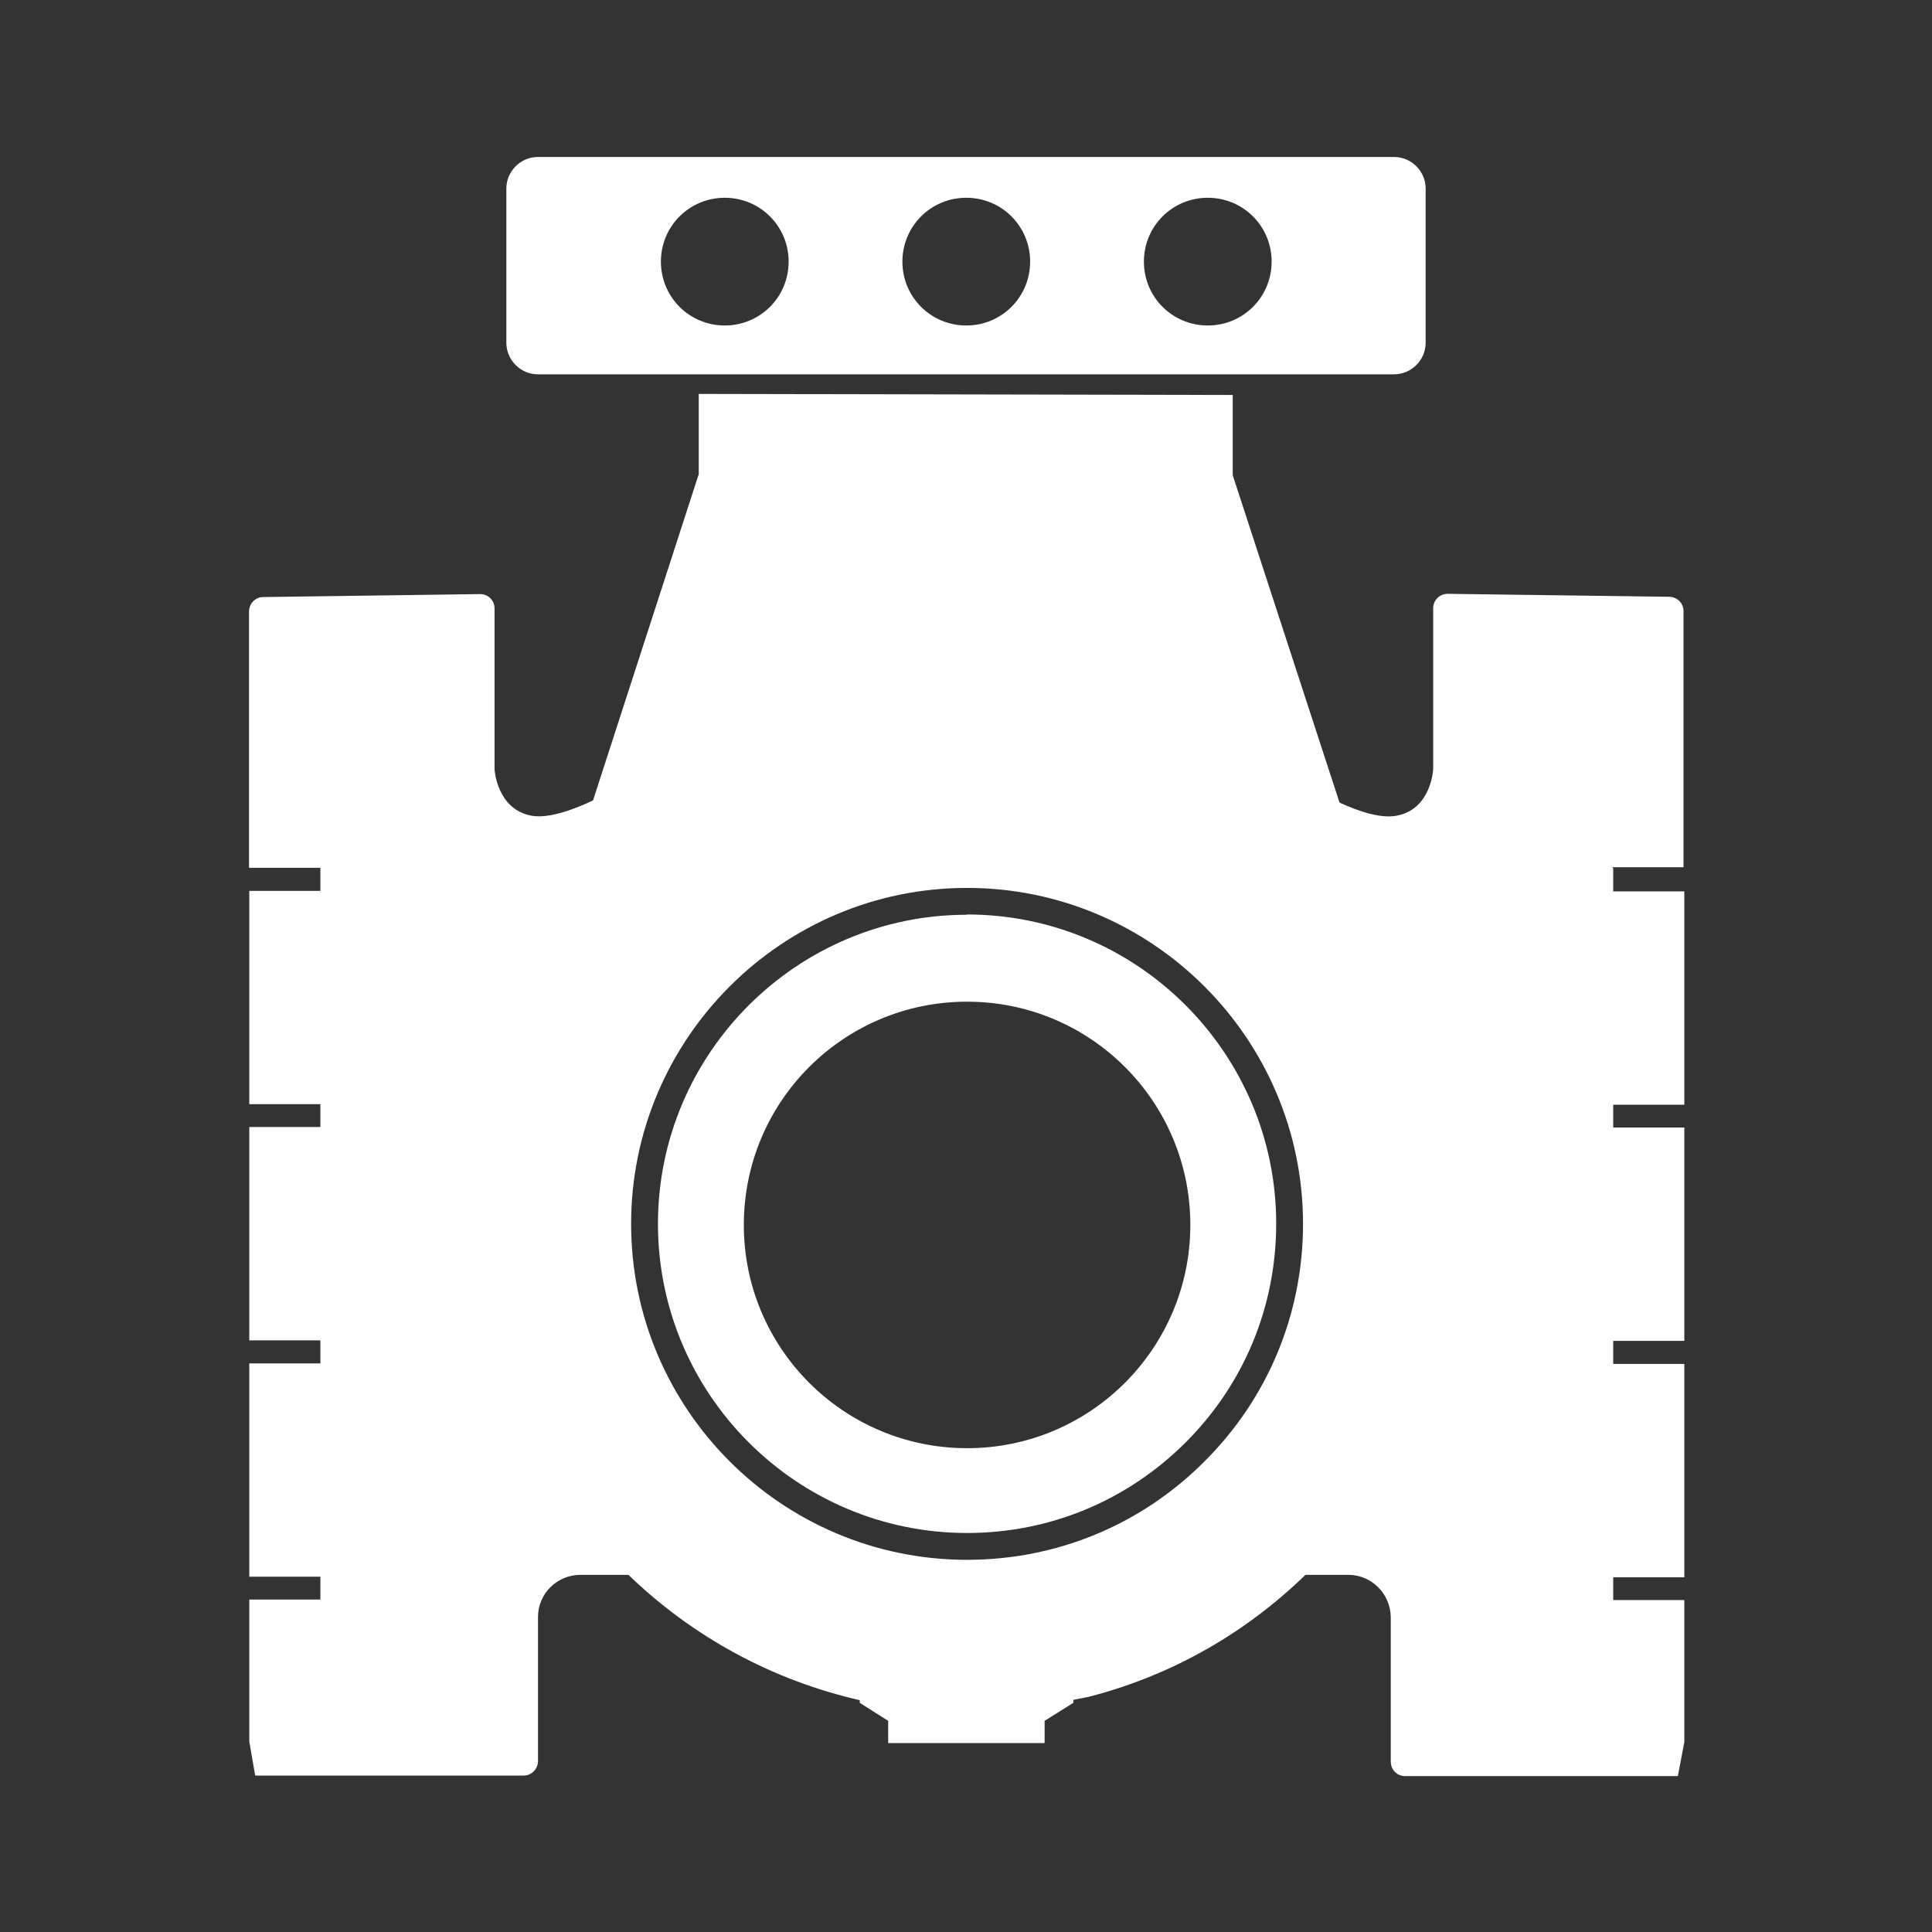 <?xml version="1.0" encoding="UTF-8"?><svg id="Layer_1" xmlns="http://www.w3.org/2000/svg" width="1in" height="1in" viewBox="0 0 72 72"><rect x="0" y="0" width="72" height="72" fill="#333333" stroke="none"/><defs><style>.cls-1{fill:#fff;stroke-width:0px;}</style></defs><path class="cls-1" d="M20.05,13.95h31.9c.65,0,1.18-.53,1.18-1.18v-5.74c0-.65-.53-1.18-1.18-1.18h-31.9c-.65,0-1.18.53-1.18,1.18v5.74c0,.65.53,1.18,1.18,1.18ZM45.01,7.37c1.32,0,2.38,1.06,2.38,2.38s-1.06,2.38-2.38,2.38-2.38-1.06-2.38-2.38,1.06-2.38,2.38-2.38ZM36.01,7.37c1.32,0,2.38,1.06,2.38,2.38s-1.06,2.38-2.38,2.38-2.38-1.06-2.38-2.38,1.06-2.38,2.38-2.38ZM27.01,7.37c1.32,0,2.38,1.06,2.38,2.38s-1.06,2.38-2.38,2.38-2.38-1.06-2.38-2.38,1.06-2.38,2.38-2.38Z"/><path class="cls-1" d="M60.09,32.32h2.65v-9.55c0-.29-.24-.53-.54-.53l-8.25-.11c-.3,0-.54.24-.54.54v6s-.07,1.5-1.37,1.73c-.59.11-1.4-.16-2.12-.49l-3.98-12.2v-2.99l-19.9-.04v2.99l-3.94,12.16c-.76.36-1.66.68-2.29.57-1.3-.24-1.38-1.73-1.38-1.73v-6c0-.3-.25-.54-.55-.53l-8.07.11c-.29,0-.53.24-.53.54v9.55h2.66v.86h-2.65v7.95h2.65v.85h-2.65v7.95h2.65v.86h-2.65v7.95h2.65v.85h-2.65v5.29l.22,1.27h6.2s3.8,0,3.8,0c.3,0,.53-.24.54-.53v-5.38c0-.87.71-1.57,1.58-1.57h1.79c2.39,2.31,5.37,3.93,8.62,4.67v.1l1.06.67v.83h5.83v-.83l1.07-.67v-.11c.22-.05.44-.08.67-.14,3.12-.82,5.82-2.42,7.98-4.52h1.6c.87,0,1.57.71,1.58,1.58v5.38c0,.3.23.54.53.54h3.97s.2,0,.2,0h6l.24-1.27v-5.29h-2.65v-.85h2.65v-7.95h-2.65v-.86h2.65v-7.95h-2.65v-.85h2.65v-7.95h-2.65v-.86ZM44.89,54.46c-2.36,2.37-5.51,3.67-8.85,3.67h0c-6.91,0-12.52-5.62-12.52-12.52s5.62-12.52,12.52-12.52,12.52,5.62,12.52,12.52c0,3.34-1.3,6.49-3.67,8.85Z"/><path class="cls-1" d="M36.04,34.09c-6.35,0-11.52,5.17-11.52,11.52s5.17,11.52,11.52,11.52h0c3.08,0,5.97-1.2,8.15-3.38,2.18-2.18,3.37-5.07,3.37-8.15,0-6.35-5.17-11.52-11.52-11.52ZM36.04,53.97c-4.59,0-8.32-3.72-8.32-8.32s3.72-8.32,8.32-8.32,8.32,3.72,8.32,8.32c0,4.59-3.72,8.32-8.32,8.32Z"/></svg>
